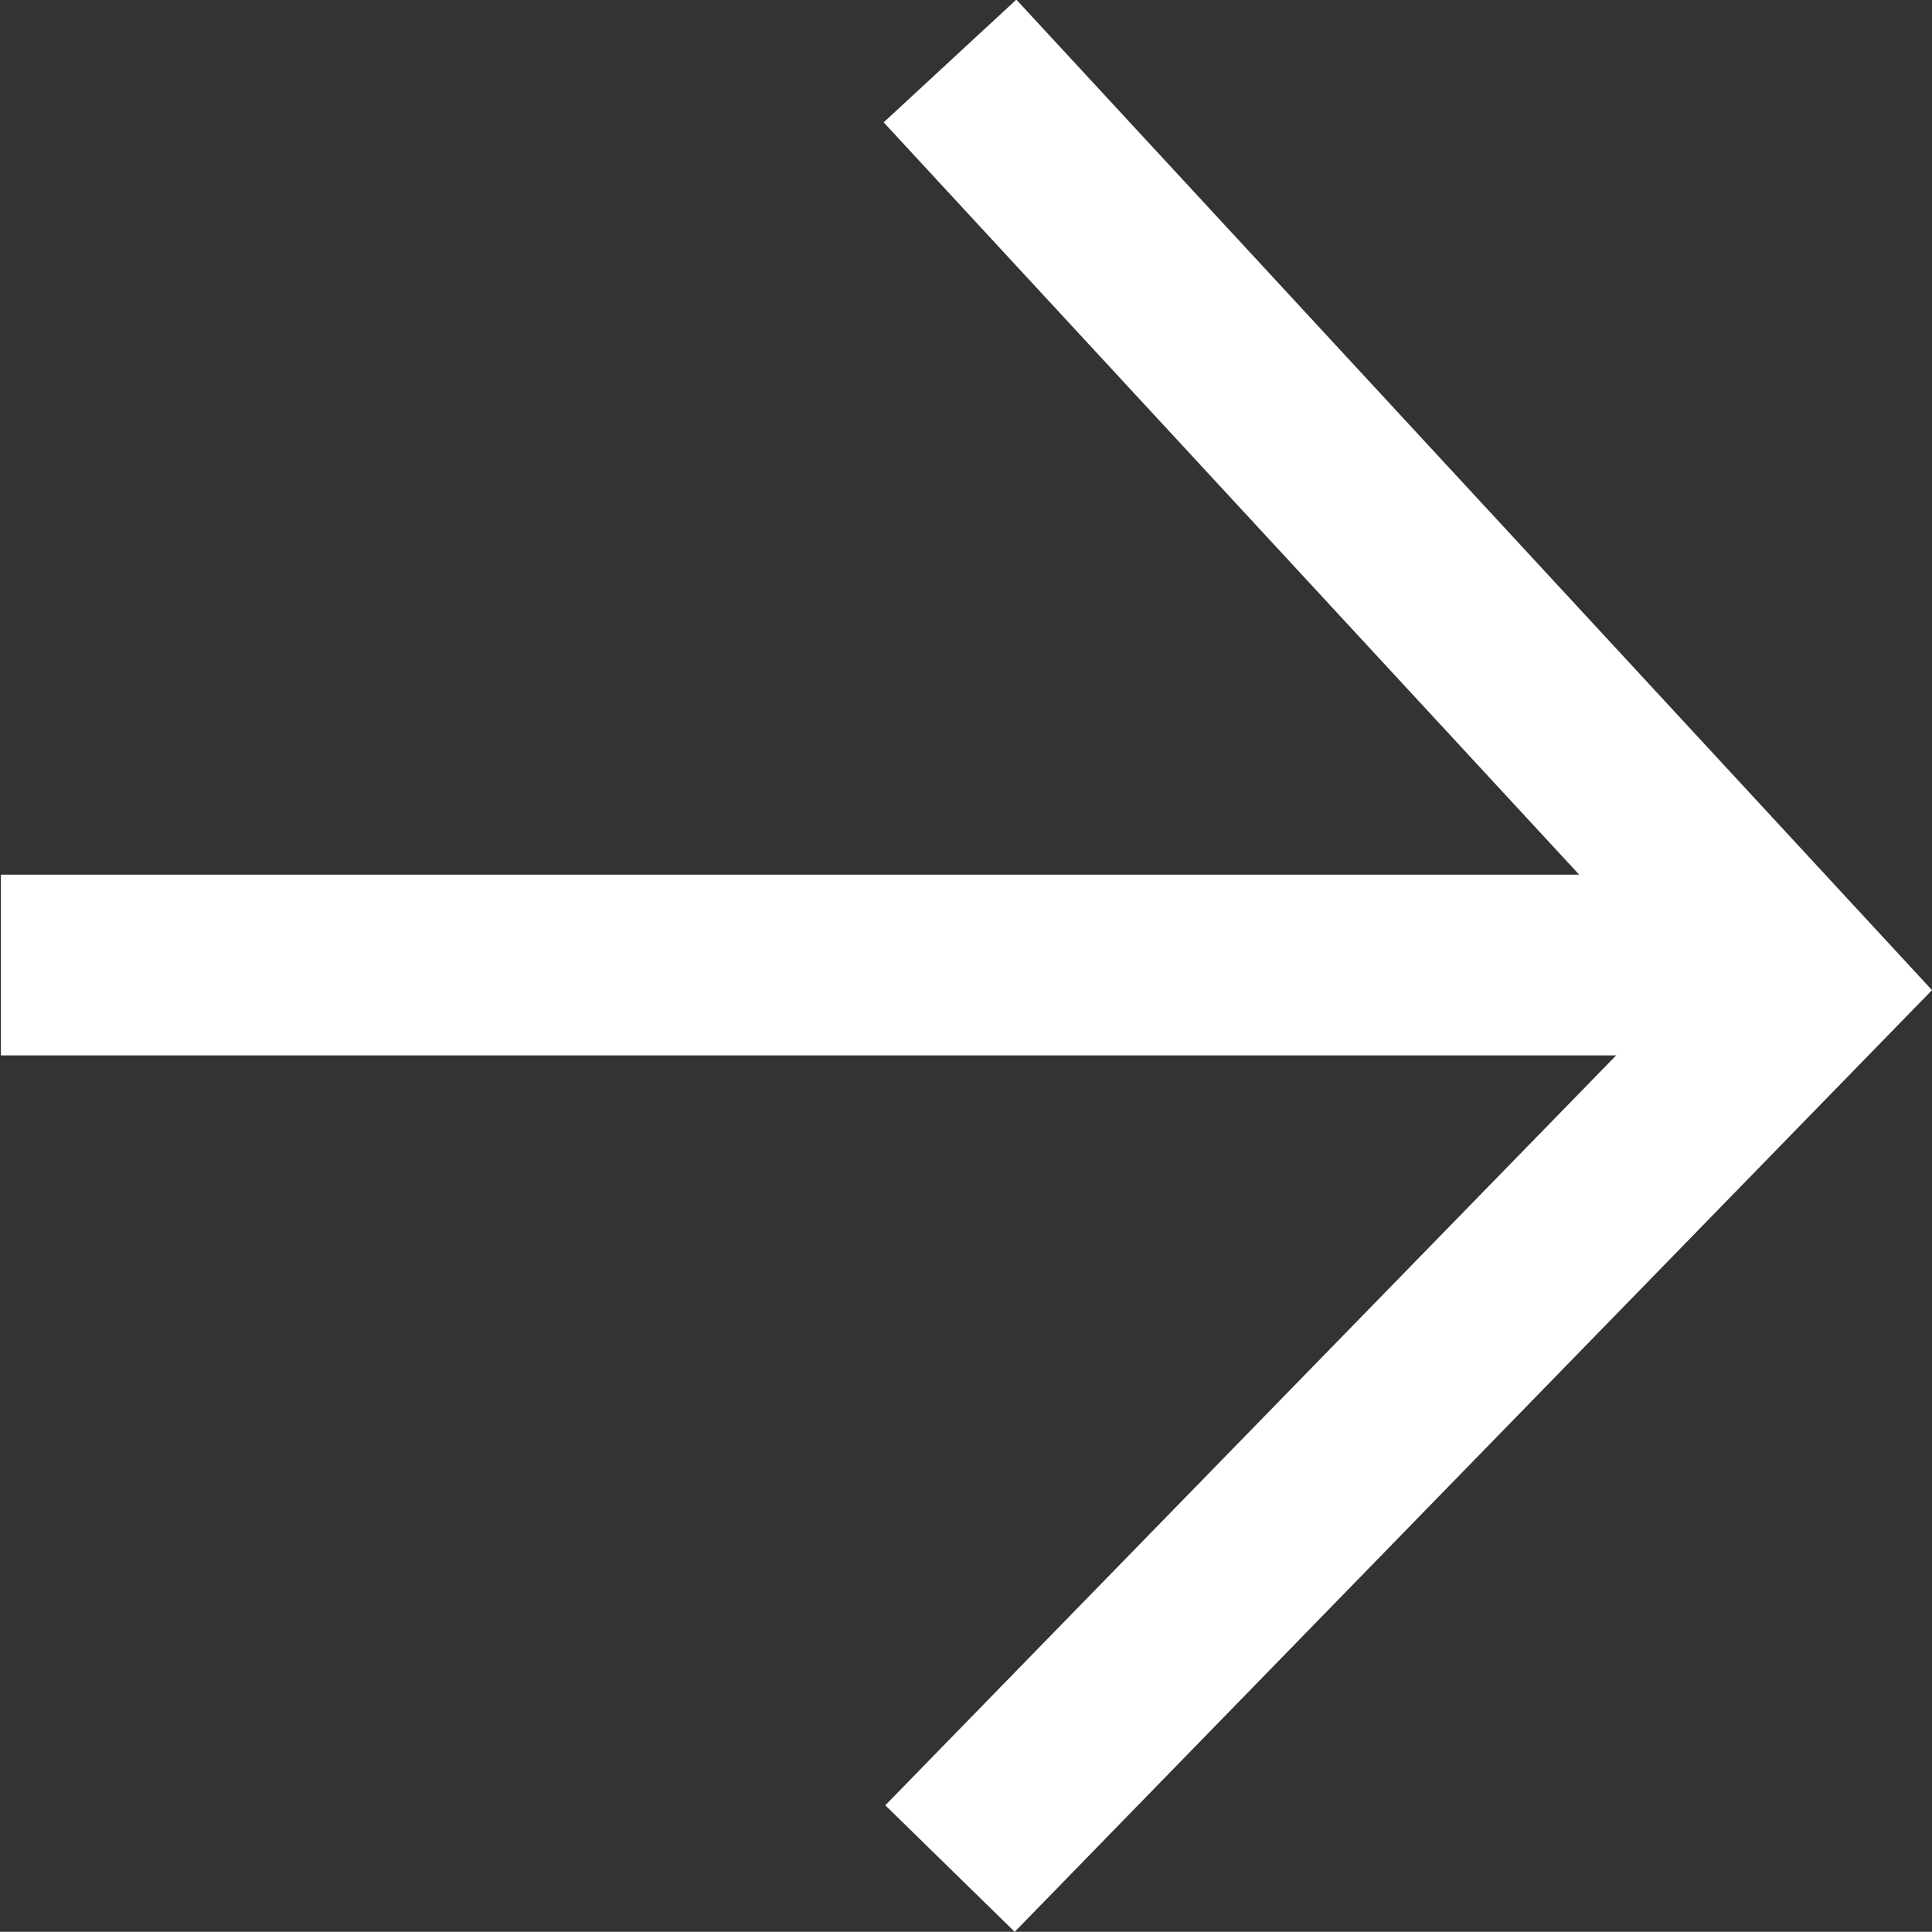 <svg xmlns="http://www.w3.org/2000/svg" width="10.689" height="10.688" viewBox="0 0 10.689 10.688"><rect x="0" y="0" width="10.689" height="10.688" fill="#333333" stroke="none"/><g fill="#fff"><path d="M9.977 5.839H.005v-1h9.977z"/><path d="M5.614 10.688l-.716-.7L9.311 5.46 4.889.677l.734-.679 5.066 5.48z"/></g></svg>